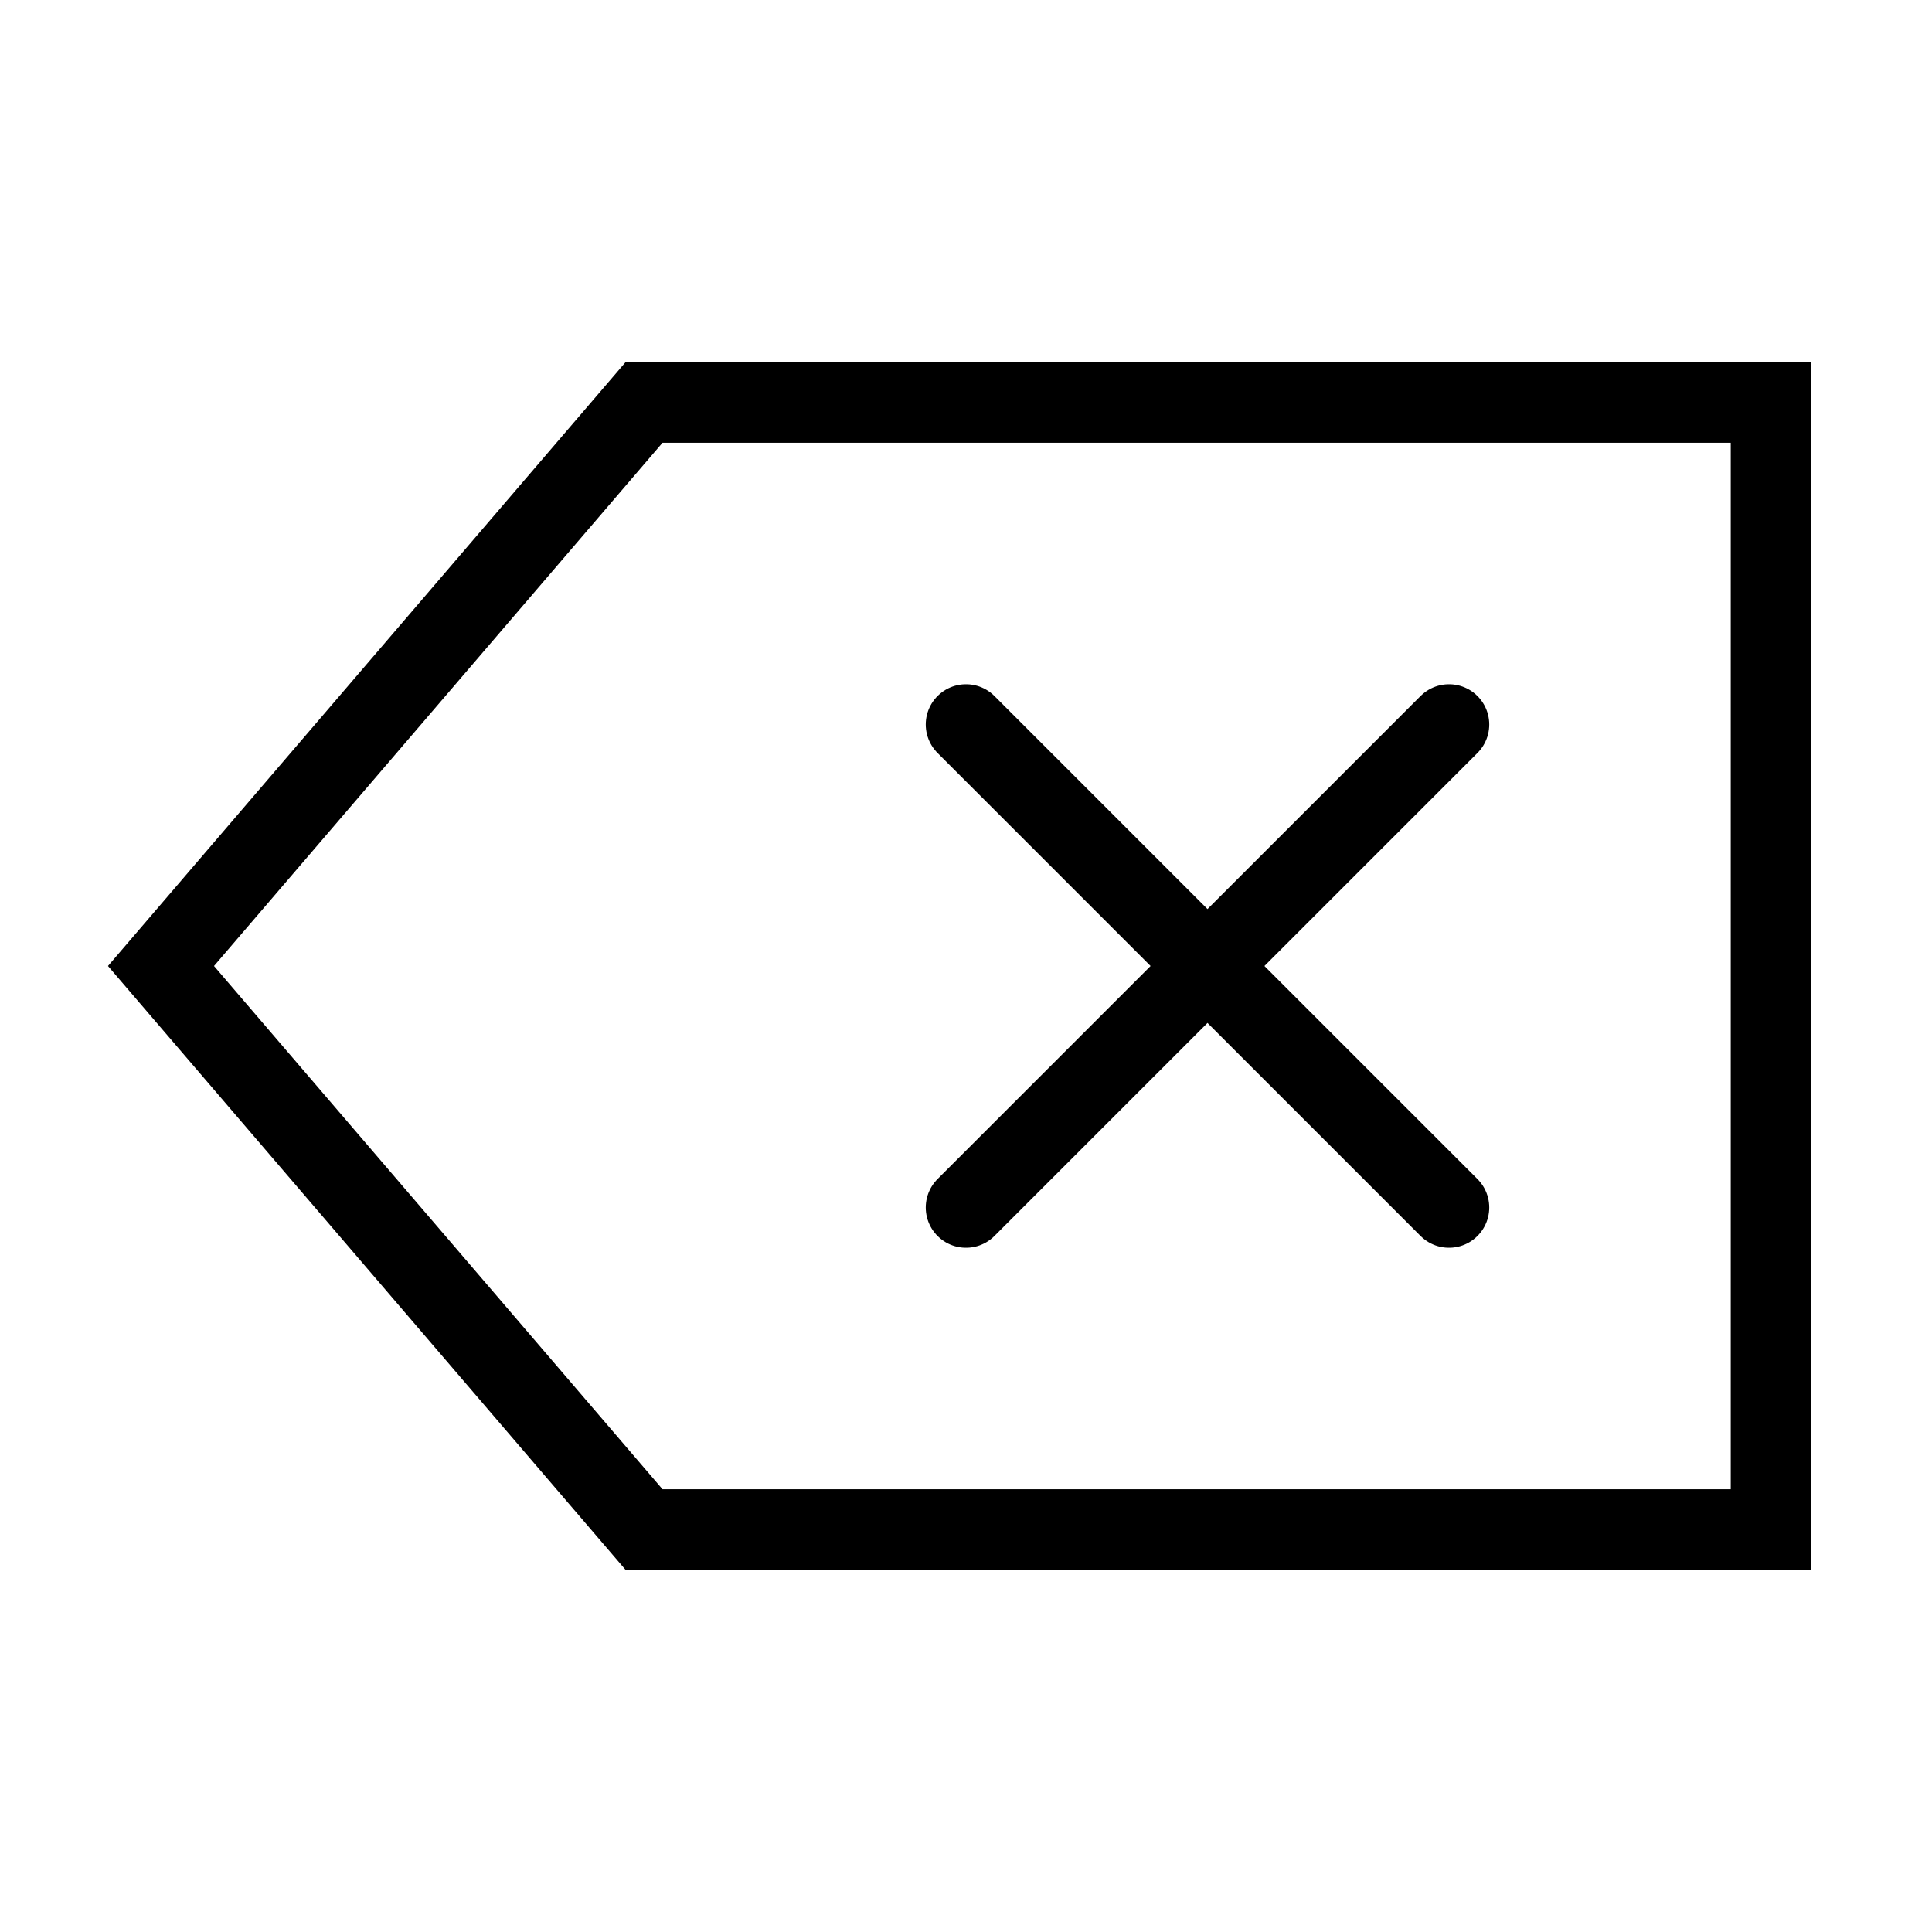 <?xml version="1.0" encoding="utf-8"?><!-- Скачано с сайта svg4.ru / Downloaded from svg4.ru -->
<svg width="800px" height="800px" viewBox="0 0 24 24" xmlns="http://www.w3.org/2000/svg" fill="none" stroke="#000000" stroke-width="1" stroke-linecap="round" stroke-linejoin="miter"><polygon points="22 19 8 19 2 12 8 5 22 5 22 19"></polygon><line x1="12" y1="9" x2="18" y2="15"></line><line x1="12" y1="15" x2="18" y2="9"></line></svg>